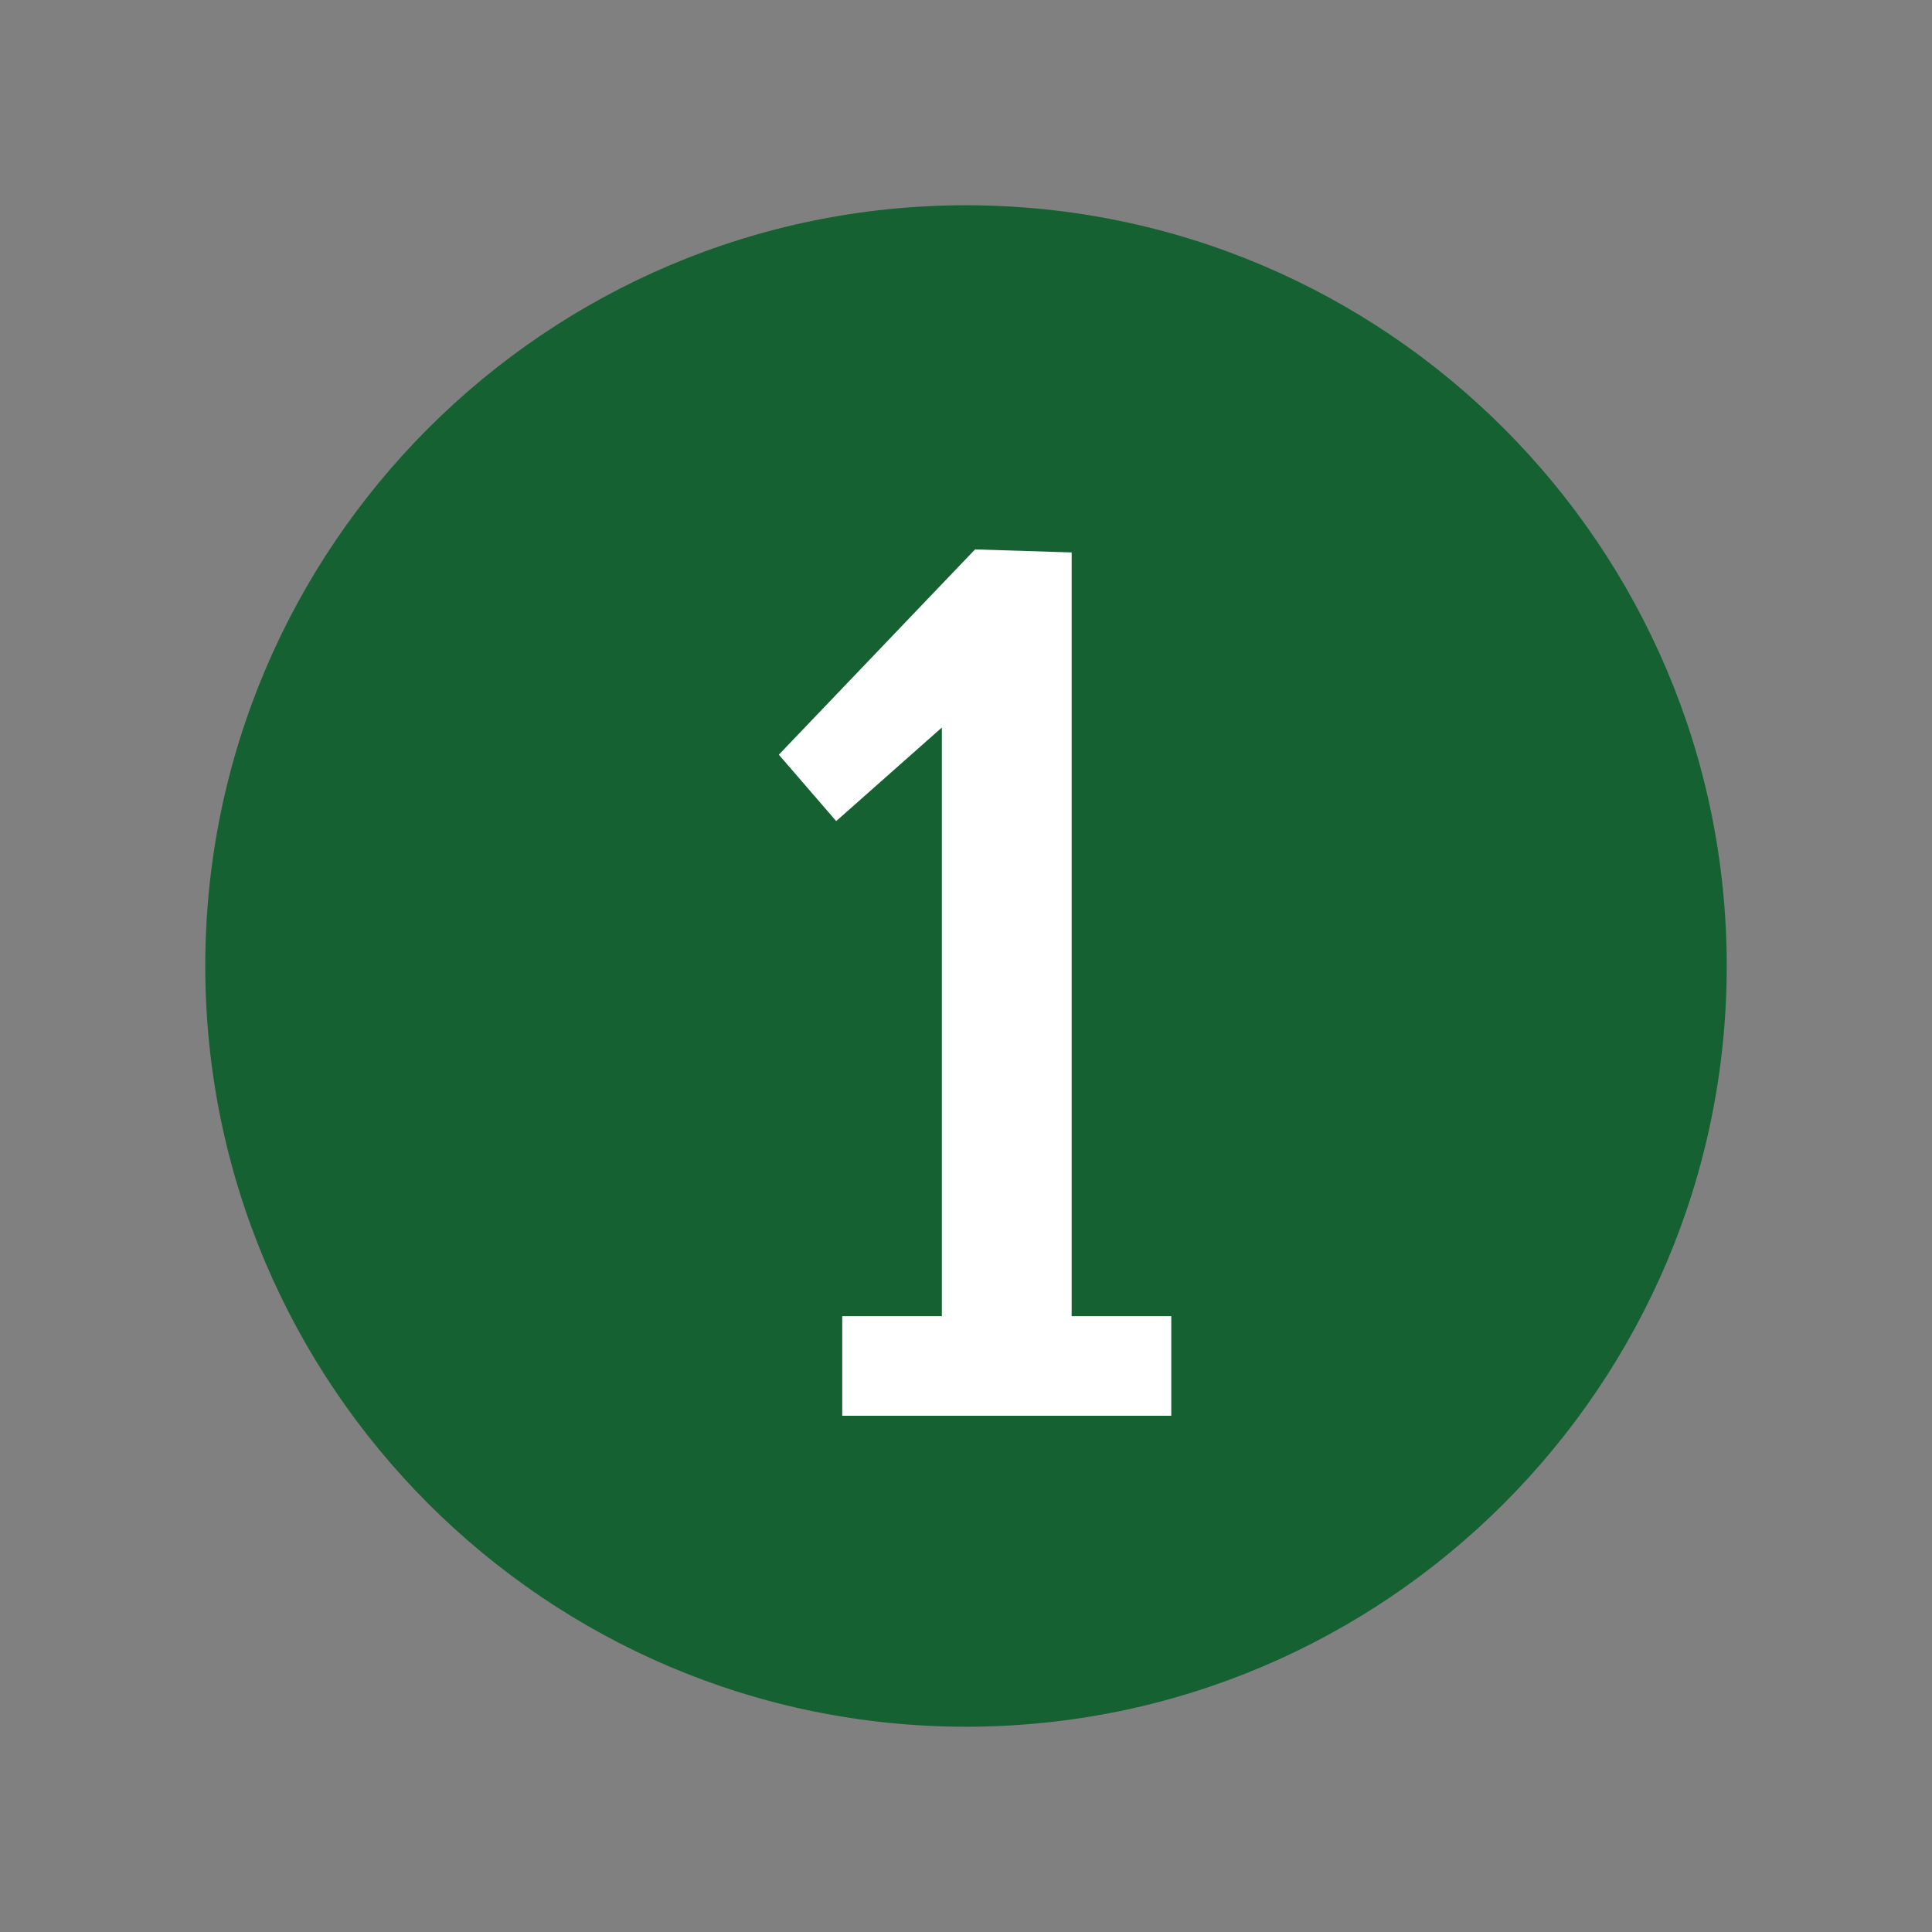 <svg xmlns="http://www.w3.org/2000/svg" xmlns:xlink="http://www.w3.org/1999/xlink" id="Layer_1" x="0px" y="0px" viewBox="0 0 64 64" style="enable-background:new 0 0 64 64;" xml:space="preserve">
<rect x="0" y="0" width="64" height="64" fill="#808080" stroke="none"/>
<style type="text/css">
	.st0{fill:#156131;}
	.st1{fill:#FFFFFF;}
</style>
<path class="st0" d="M32,57.2C18.1,57.2,6.8,45.9,6.8,32S18.1,6.8,32,6.8S57.2,18.1,57.2,32S45.9,57.2,32,57.2z"></path>
<g id="Color_copy_2_">
	<g>
		<path class="st1" d="M35.5,18.3v25.3h3.3v3.3H27.9v-3.3h3.3V24.1l-3.5,3.1L25.8,25l6.5-6.8L35.5,18.3L35.5,18.3L35.5,18.3z"></path>
	</g>
</g>
</svg>